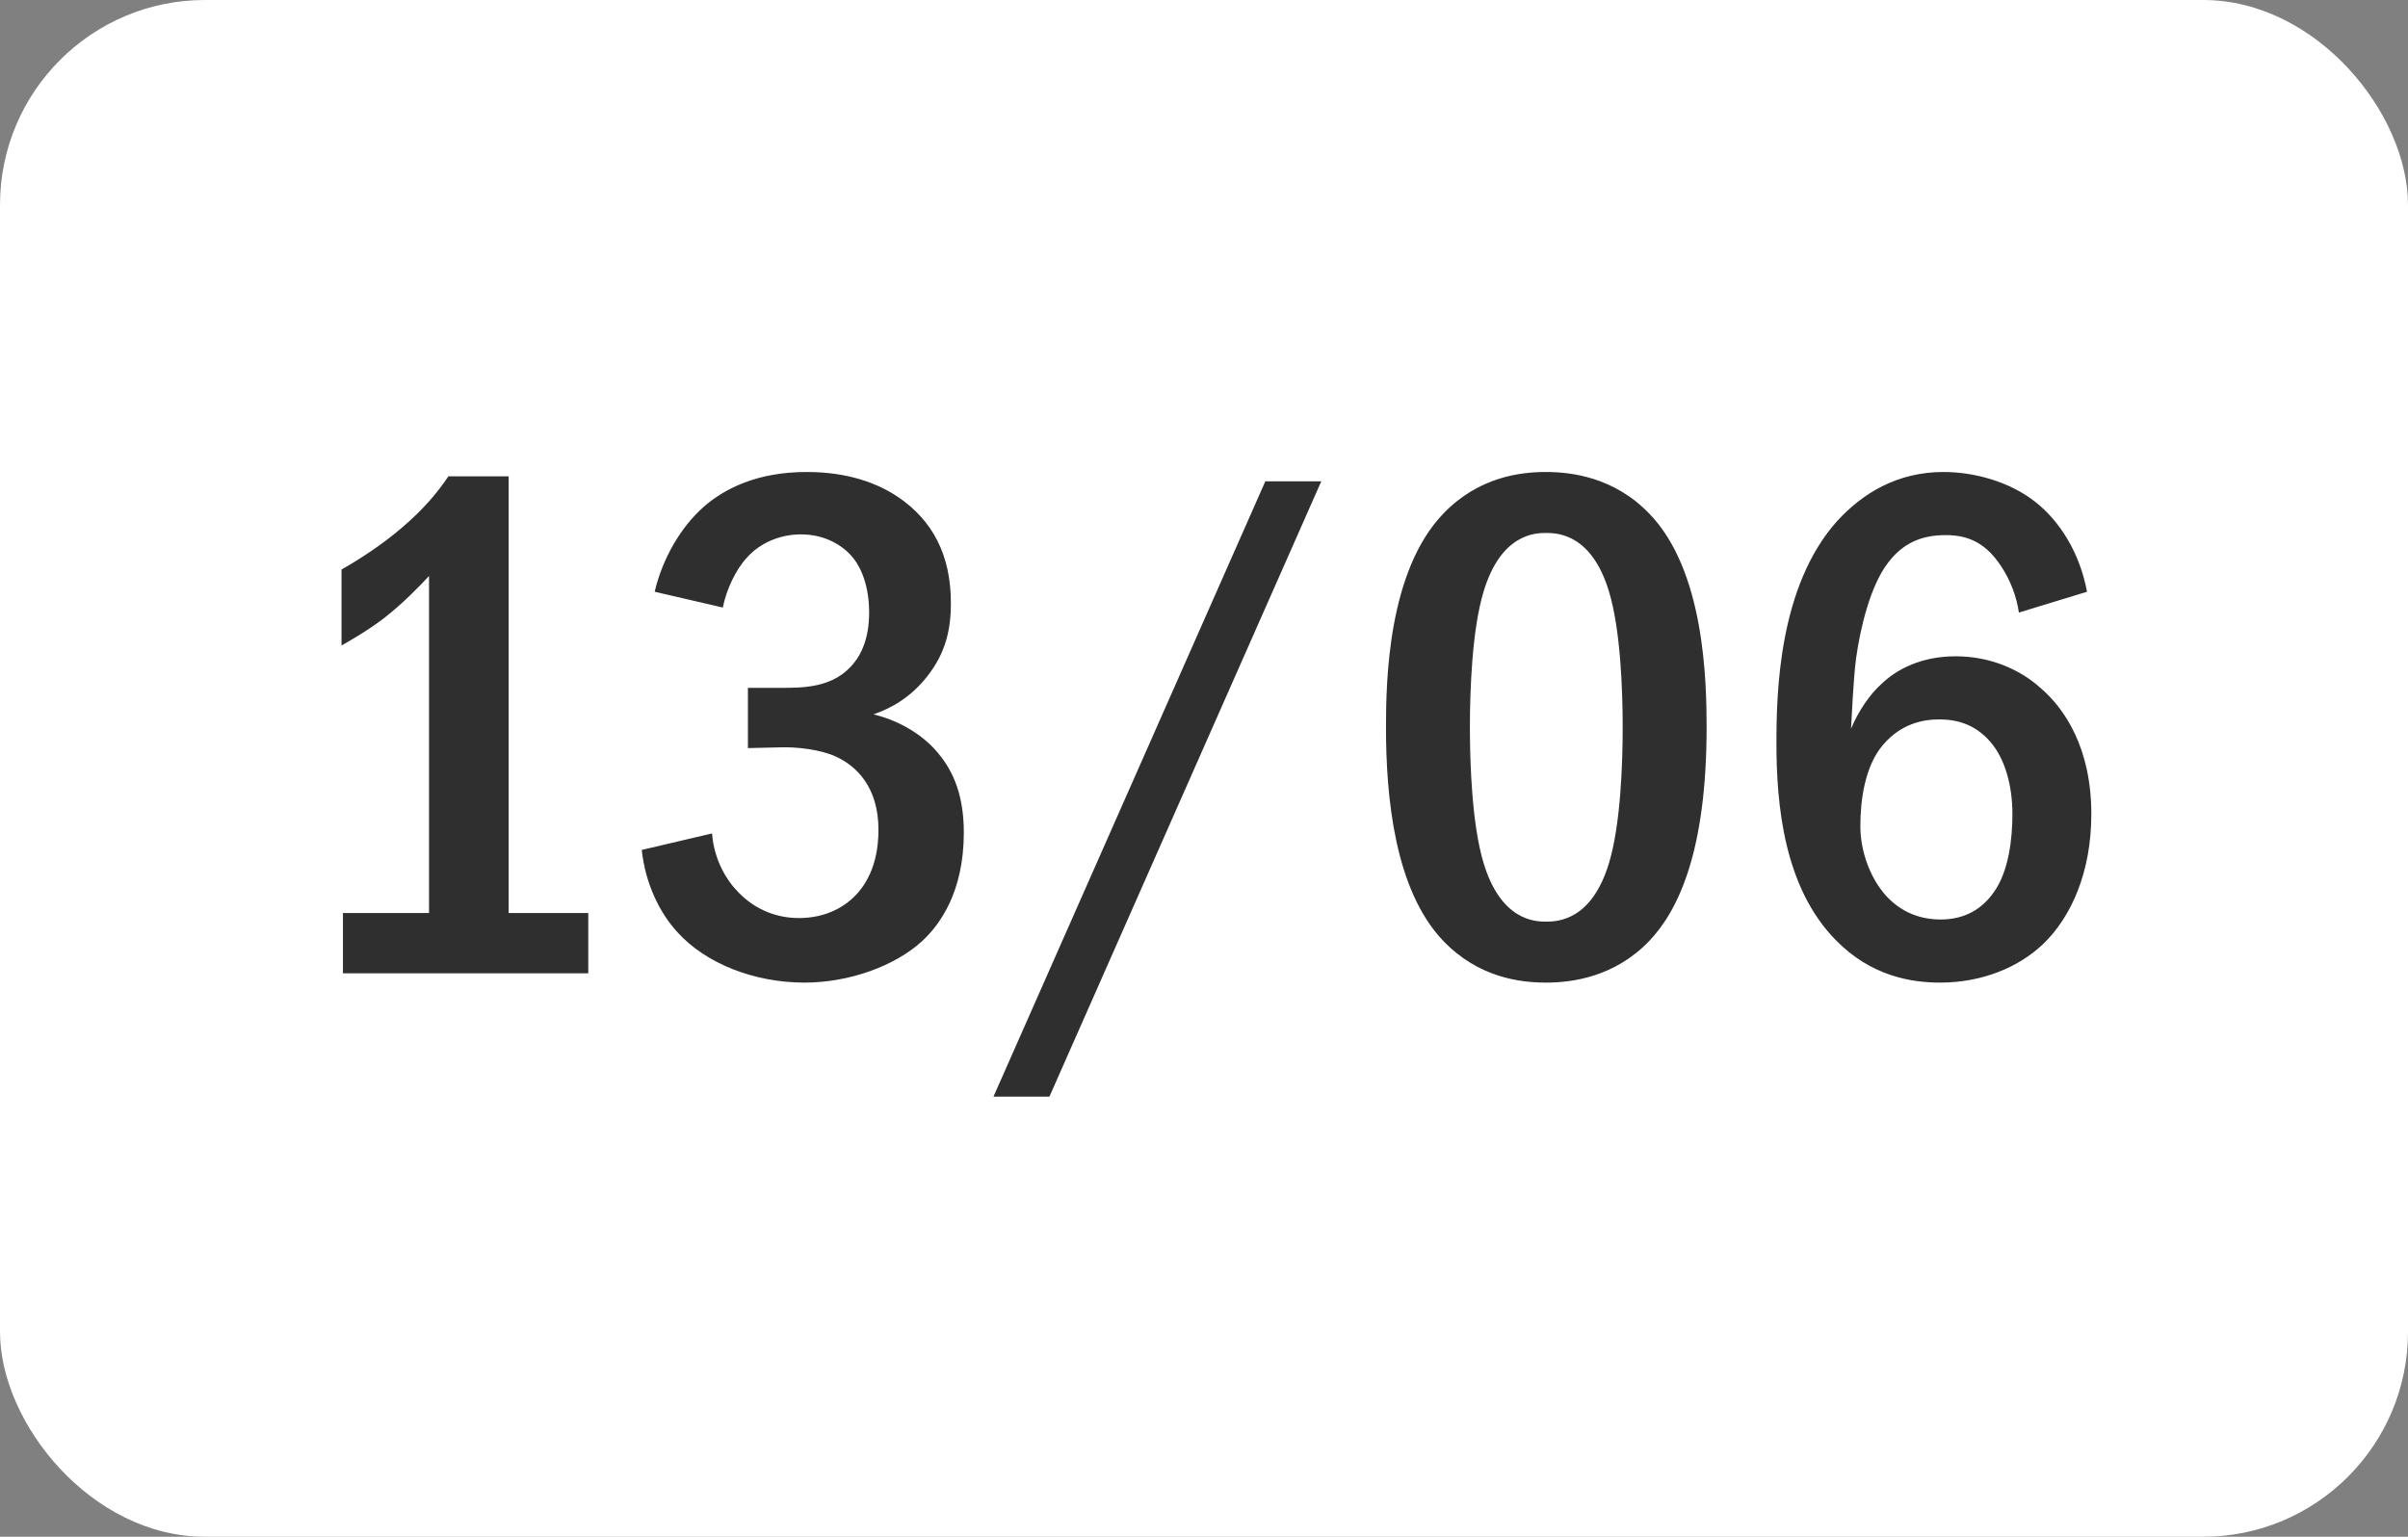 <?xml version="1.0" encoding="UTF-8"?> <svg xmlns="http://www.w3.org/2000/svg" width="47" height="30" viewBox="0 0 47 30" fill="none"><rect x="0" y="0" width="47" height="30" fill="#808080" stroke="none"/><rect width="47" height="30" rx="4" fill="white"></rect><path d="M8.752 9.298H9.928V17.824H11.482V19H6.694V17.824H8.374V11.244C8.192 11.44 7.87 11.776 7.492 12.07C7.142 12.336 6.806 12.518 6.666 12.602V11.118C6.988 10.936 7.45 10.642 7.856 10.292C8.248 9.956 8.528 9.634 8.752 9.298ZM14.108 11.86L12.778 11.552C12.932 10.894 13.296 10.278 13.744 9.886C14.15 9.536 14.78 9.214 15.746 9.214C16.558 9.214 17.146 9.438 17.552 9.718C18.196 10.166 18.56 10.824 18.56 11.776C18.56 12.28 18.462 12.742 18.098 13.204C17.776 13.61 17.412 13.82 17.048 13.946C17.524 14.058 17.944 14.31 18.224 14.604C18.658 15.066 18.812 15.612 18.812 16.256C18.812 17.404 18.35 18.048 18 18.37C17.468 18.86 16.572 19.182 15.704 19.182C14.71 19.182 13.772 18.804 13.226 18.202C12.876 17.824 12.596 17.25 12.526 16.592L13.898 16.27C13.94 16.83 14.22 17.208 14.346 17.348C14.738 17.796 15.214 17.922 15.592 17.922C16.124 17.922 16.516 17.698 16.754 17.418C17.076 17.04 17.146 16.564 17.146 16.2C17.146 15.36 16.712 14.954 16.32 14.772C16.026 14.632 15.536 14.576 15.214 14.59L14.598 14.604V13.428H15.214C15.648 13.428 16.278 13.442 16.67 12.938C16.81 12.77 16.964 12.462 16.964 11.958C16.964 11.314 16.726 10.978 16.642 10.88C16.446 10.642 16.096 10.432 15.634 10.432C15.2 10.432 14.822 10.614 14.584 10.88C14.36 11.118 14.178 11.51 14.108 11.86ZM24.697 9.396H25.789L20.483 21.408H19.391L24.697 9.396ZM30.174 9.214C30.664 9.214 31.504 9.312 32.19 10.026C33.268 11.132 33.31 13.288 33.31 14.198C33.31 16.606 32.764 17.768 32.19 18.37C31.504 19.084 30.664 19.182 30.174 19.182C29.67 19.182 28.858 19.084 28.172 18.37C27.22 17.376 27.052 15.556 27.052 14.198C27.052 13.274 27.094 11.146 28.172 10.026C28.858 9.312 29.67 9.214 30.174 9.214ZM30.174 10.404C29.95 10.404 29.292 10.432 28.956 11.552C28.732 12.294 28.69 13.47 28.69 14.198C28.69 14.926 28.732 16.102 28.956 16.844C29.292 17.964 29.95 17.992 30.174 17.992C30.412 17.992 31.07 17.964 31.406 16.844C31.63 16.102 31.672 14.926 31.672 14.198C31.672 13.47 31.63 12.294 31.406 11.552C31.07 10.432 30.412 10.404 30.174 10.404ZM40.735 11.552L39.405 11.958C39.363 11.664 39.251 11.342 39.055 11.048C38.775 10.628 38.453 10.446 37.977 10.446C37.487 10.446 37.137 10.614 36.857 10.978C36.507 11.426 36.311 12.252 36.227 12.854C36.171 13.288 36.143 14.016 36.129 14.226C36.269 13.89 36.493 13.554 36.731 13.344C37.025 13.064 37.501 12.812 38.173 12.812C38.817 12.812 39.405 13.05 39.825 13.428C40.301 13.834 40.819 14.604 40.819 15.892C40.819 17.026 40.427 17.908 39.867 18.44C39.405 18.874 38.705 19.182 37.865 19.182C37.305 19.182 36.521 19.056 35.835 18.356C34.813 17.32 34.673 15.696 34.673 14.506C34.673 13.526 34.715 11.44 35.863 10.166C36.353 9.634 37.025 9.214 37.935 9.214C38.523 9.214 39.209 9.396 39.713 9.788C40.203 10.166 40.595 10.796 40.735 11.552ZM37.851 14.044C37.529 14.044 37.109 14.128 36.759 14.534C36.395 14.954 36.311 15.626 36.311 16.13C36.311 16.606 36.493 17.124 36.801 17.474C37.053 17.754 37.403 17.95 37.879 17.95C38.355 17.95 38.691 17.74 38.915 17.418C39.209 17.012 39.279 16.368 39.279 15.892C39.279 15.346 39.139 14.814 38.845 14.478C38.551 14.142 38.201 14.044 37.851 14.044Z" fill="#2F2F2F"></path></svg> 